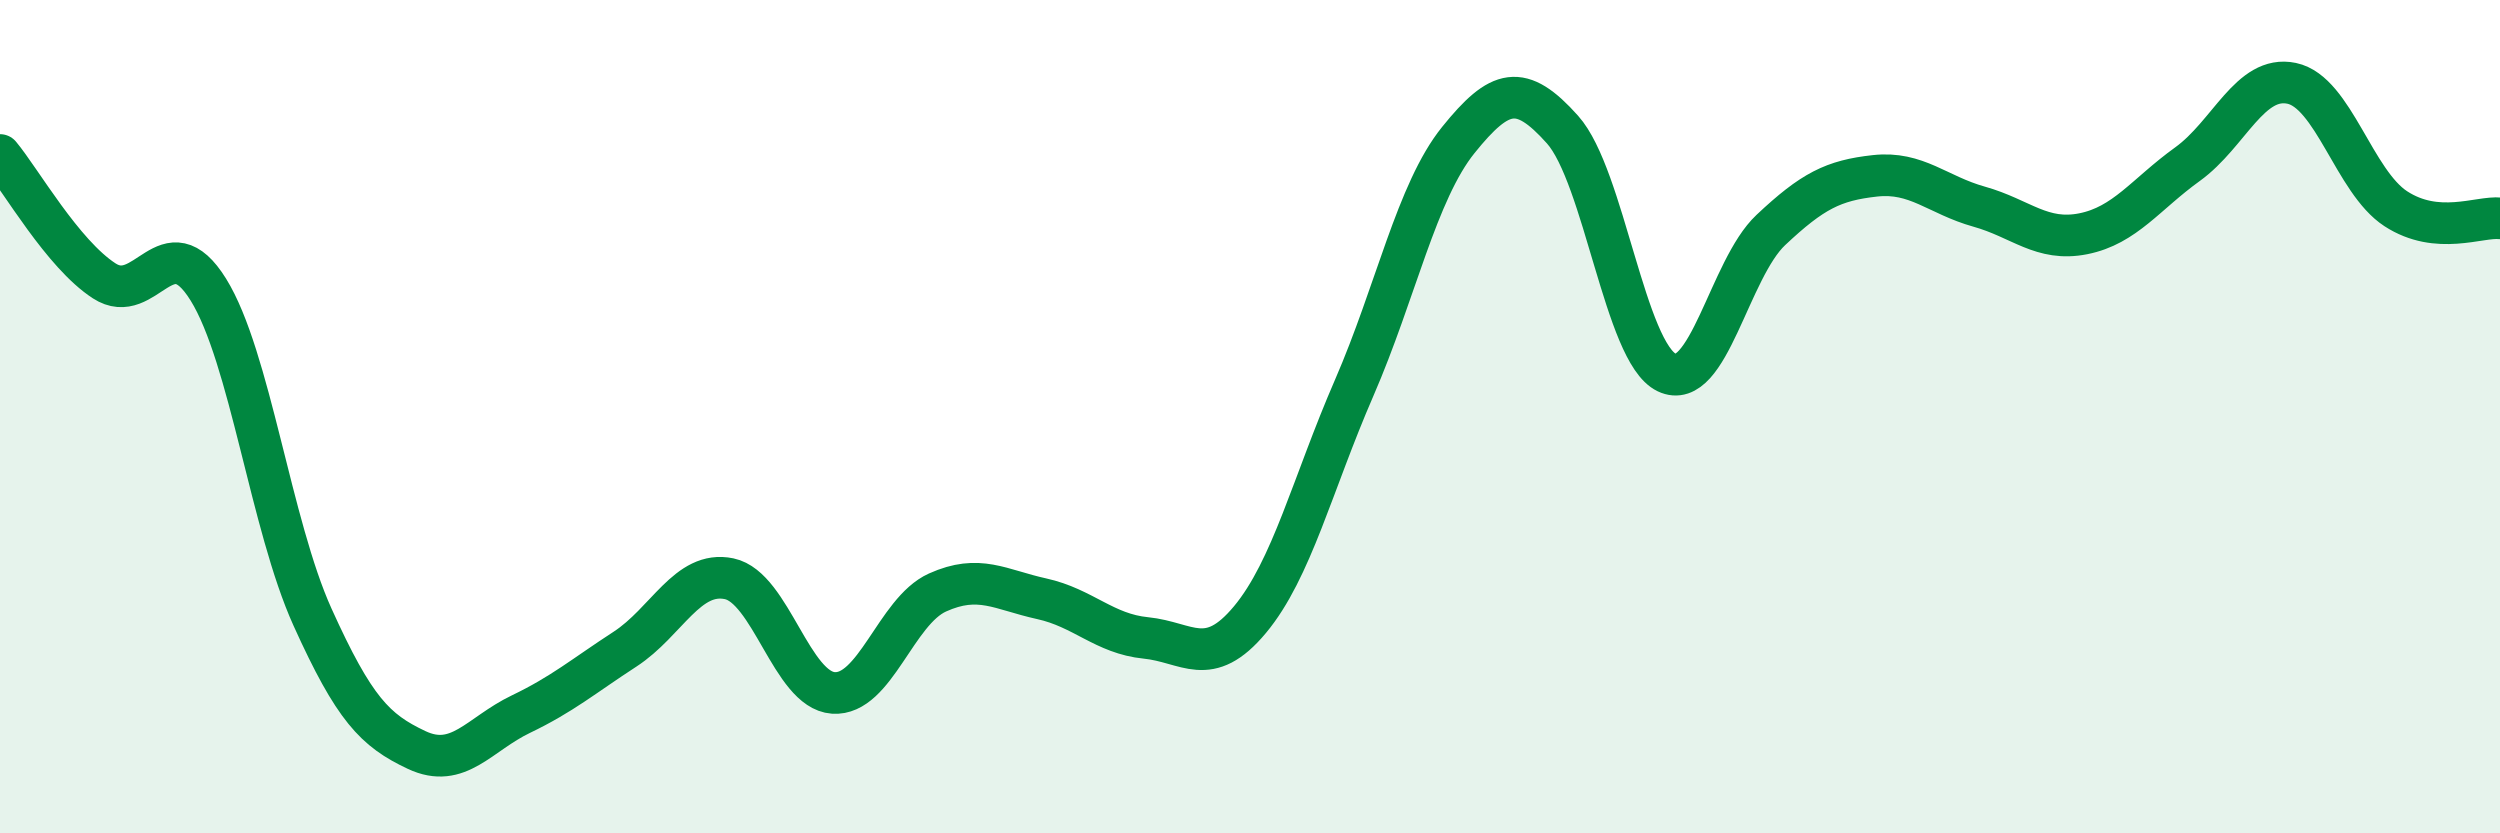 
    <svg width="60" height="20" viewBox="0 0 60 20" xmlns="http://www.w3.org/2000/svg">
      <path
        d="M 0,3.72 C 0.5,4.32 1.5,6.09 2.5,6.74 C 3.5,7.39 4,5.34 5,6.95 C 6,8.56 6.5,12.6 7.5,14.81 C 8.5,17.02 9,17.53 10,18 C 11,18.47 11.5,17.62 12.5,17.14 C 13.5,16.66 14,16.23 15,15.58 C 16,14.93 16.5,13.68 17.5,13.89 C 18.5,14.1 19,16.56 20,16.63 C 21,16.7 21.5,14.67 22.5,14.22 C 23.5,13.77 24,14.15 25,14.37 C 26,14.59 26.5,15.21 27.5,15.31 C 28.5,15.41 29,16.07 30,14.87 C 31,13.67 31.5,11.61 32.5,9.31 C 33.5,7.01 34,4.6 35,3.36 C 36,2.12 36.5,1.99 37.5,3.11 C 38.5,4.23 39,8.46 40,8.94 C 41,9.42 41.5,6.46 42.5,5.52 C 43.5,4.58 44,4.33 45,4.22 C 46,4.11 46.5,4.68 47.5,4.96 C 48.5,5.24 49,5.81 50,5.61 C 51,5.41 51.5,4.66 52.5,3.94 C 53.5,3.22 54,1.79 55,2 C 56,2.21 56.5,4.36 57.5,5.01 C 58.5,5.66 59.5,5.19 60,5.24L60 20L0 20Z"
        fill="#008740"
        opacity="0.1"
        stroke-linecap="round"
        stroke-linejoin="round"
      />
      <path
        d="M 0,3.72 C 0.5,4.32 1.5,6.09 2.5,6.74 C 3.5,7.39 4,5.34 5,6.95 C 6,8.56 6.5,12.6 7.5,14.81 C 8.5,17.02 9,17.53 10,18 C 11,18.47 11.5,17.62 12.5,17.14 C 13.5,16.66 14,16.23 15,15.58 C 16,14.93 16.5,13.68 17.5,13.89 C 18.5,14.1 19,16.56 20,16.63 C 21,16.7 21.5,14.67 22.5,14.22 C 23.5,13.77 24,14.15 25,14.37 C 26,14.59 26.5,15.21 27.5,15.31 C 28.5,15.41 29,16.07 30,14.87 C 31,13.67 31.5,11.61 32.5,9.31 C 33.5,7.01 34,4.6 35,3.36 C 36,2.12 36.5,1.99 37.5,3.11 C 38.5,4.23 39,8.46 40,8.94 C 41,9.42 41.5,6.46 42.5,5.52 C 43.5,4.58 44,4.33 45,4.22 C 46,4.11 46.5,4.68 47.5,4.96 C 48.5,5.24 49,5.81 50,5.61 C 51,5.41 51.5,4.66 52.5,3.94 C 53.5,3.22 54,1.79 55,2 C 56,2.21 56.5,4.36 57.5,5.01 C 58.5,5.66 59.5,5.19 60,5.24"
        stroke="#008740"
        stroke-width="1"
        fill="none"
        stroke-linecap="round"
        stroke-linejoin="round"
      />
    </svg>
  